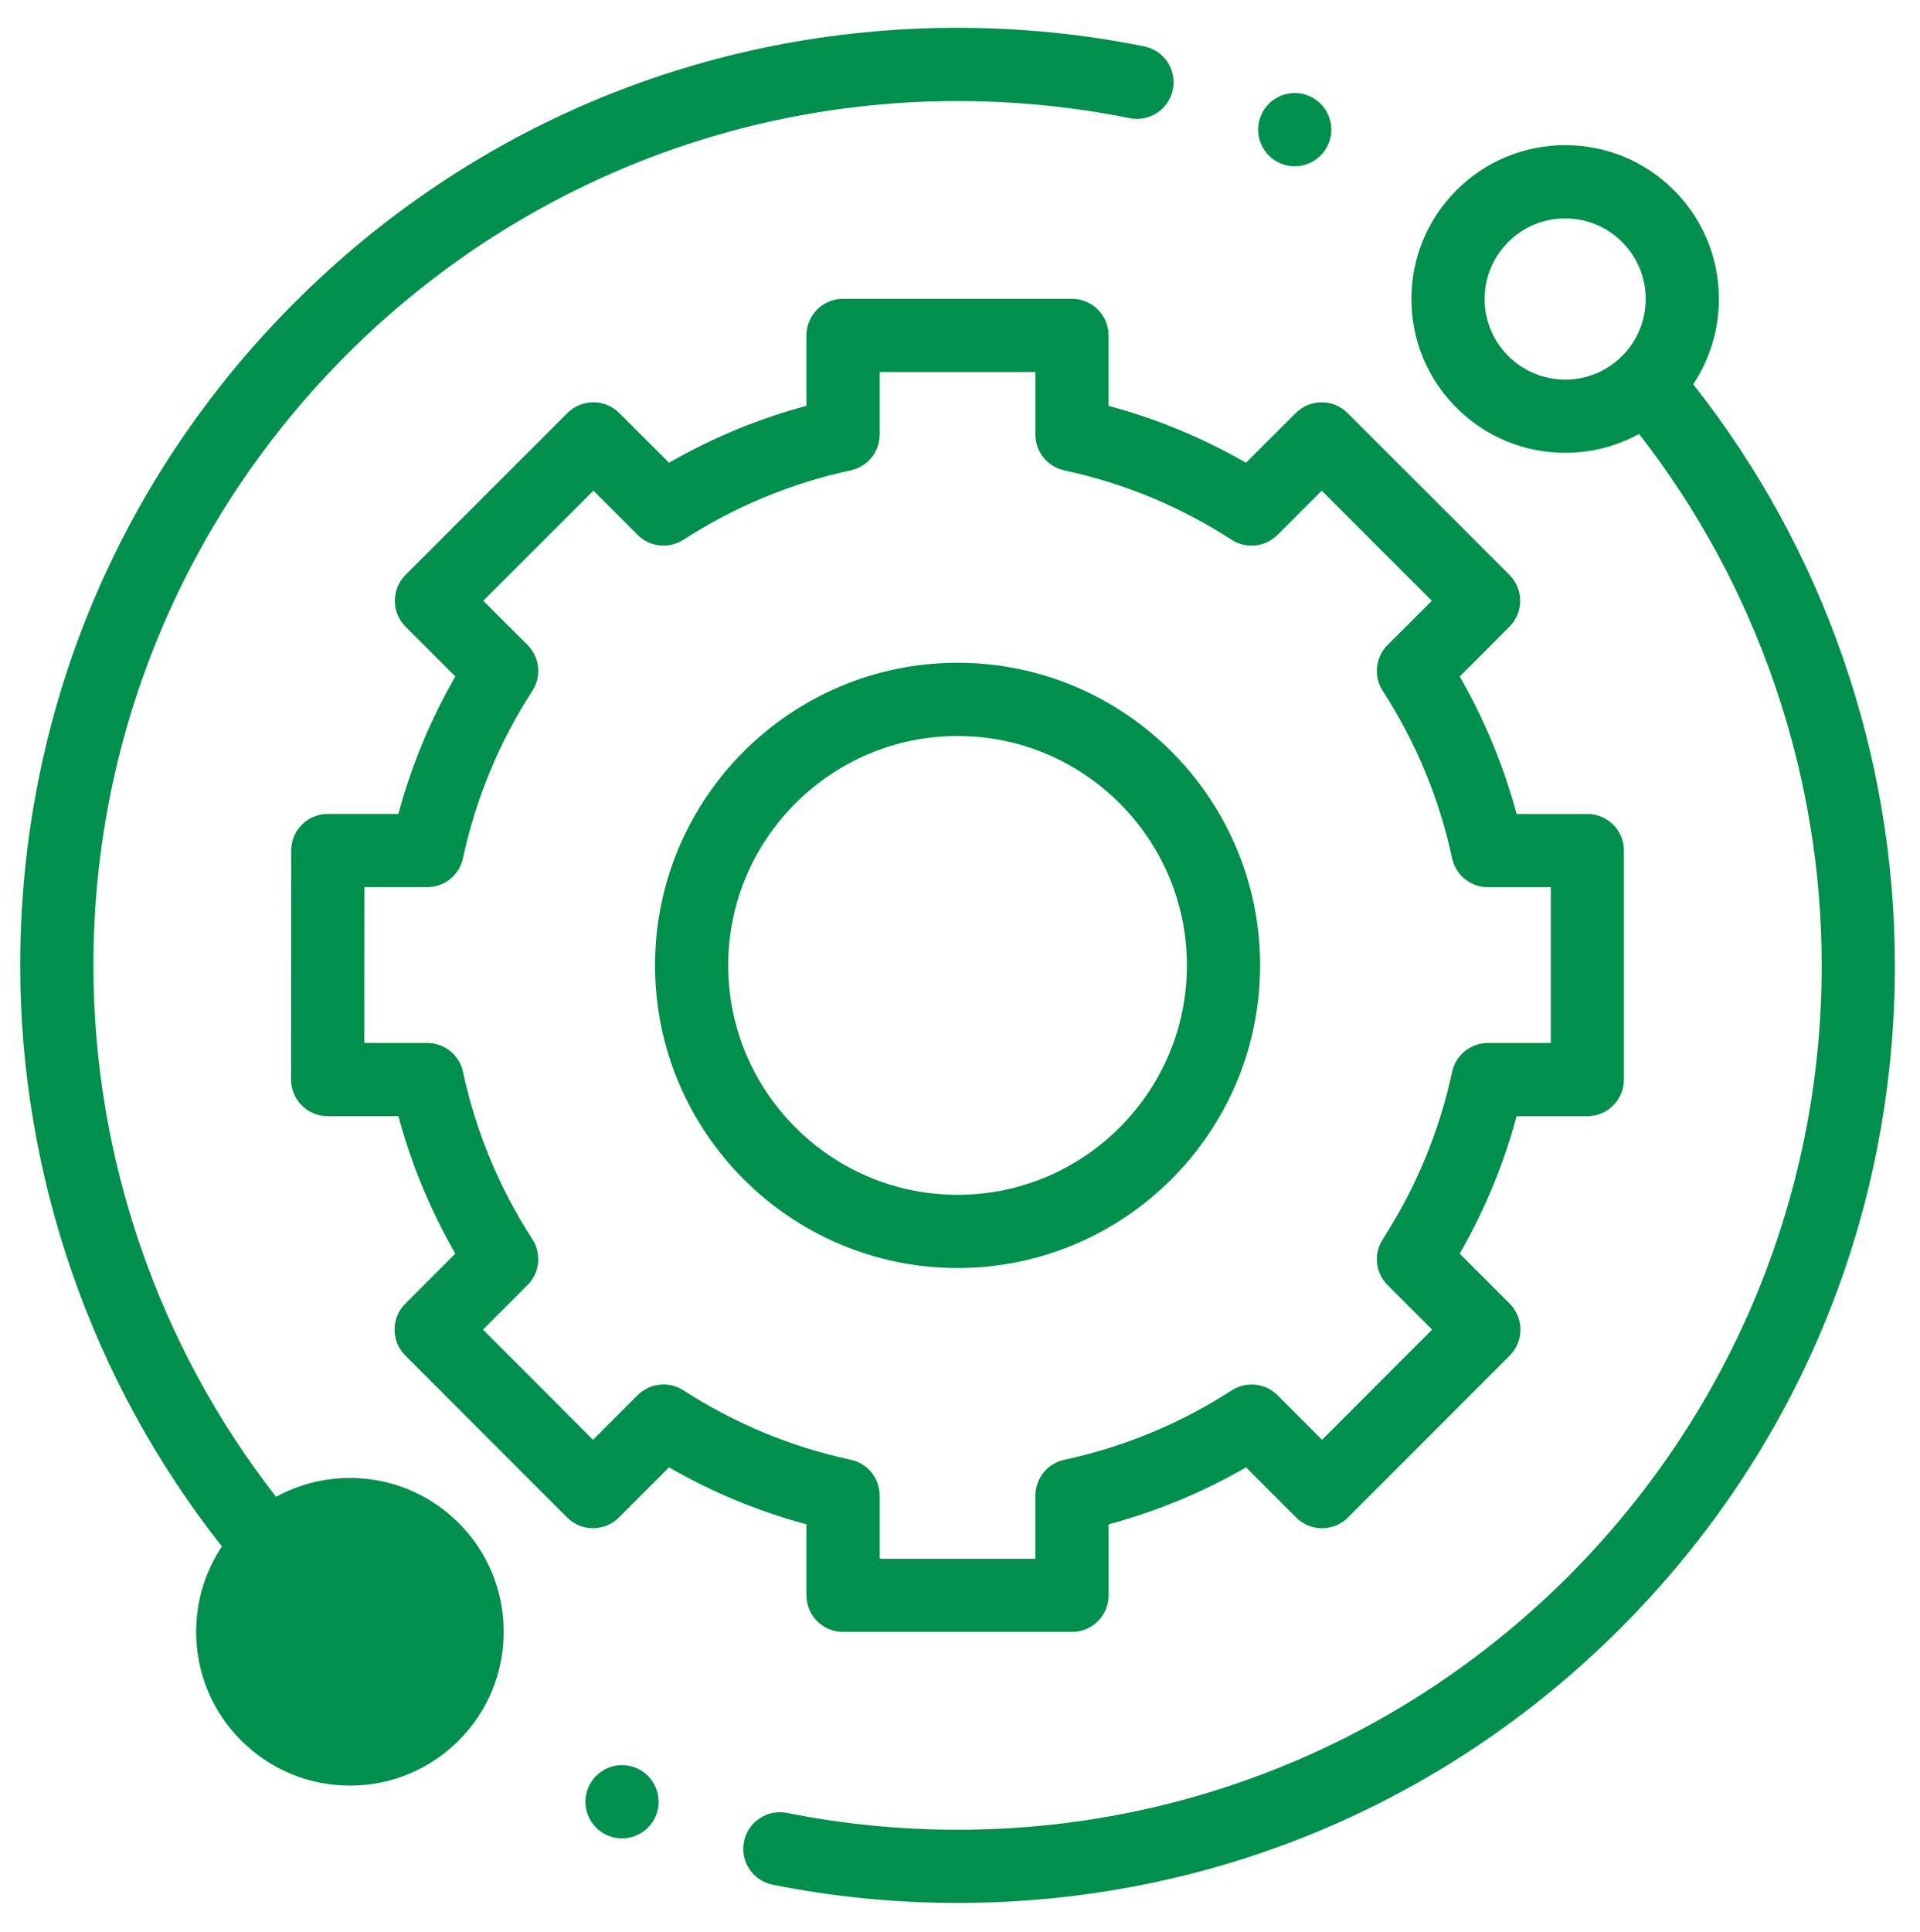 <svg xmlns="http://www.w3.org/2000/svg" xmlns:xlink="http://www.w3.org/1999/xlink" id="Livello_1" x="0px" y="0px" width="82.333px" height="82.833px" viewBox="0 0 82.333 82.833" xml:space="preserve">
<path fill="#008F4C" d="M15.006,63.362c-1.126,0-2.208,0.28-3.168,0.808c-5.057-6.481-7.832-14.534-7.832-22.783  c0-20.432,16.623-37.055,37.056-37.055c2.484,0,4.968,0.247,7.38,0.734c0.85,0.172,1.678-0.377,1.851-1.228  c0.172-0.85-0.378-1.678-1.228-1.85c-2.617-0.529-5.31-0.797-8.003-0.797c-10.737,0-20.831,4.182-28.423,11.773  C5.047,20.556,0.866,30.651,0.866,41.387c0,9.032,3.067,17.847,8.65,24.911c-0.719,1.075-1.105,2.337-1.105,3.659  c0,1.761,0.686,3.417,1.932,4.662c1.245,1.245,2.901,1.932,4.663,1.932c1.761,0,3.417-0.687,4.663-1.932  c1.245-1.245,1.931-2.902,1.931-4.663c0-1.762-0.686-3.418-1.931-4.663C18.423,64.047,16.767,63.362,15.006,63.362"></path>
<path fill="#008F4C" d="M72.607,16.474c1.707-2.561,1.432-6.062-0.825-8.319c-1.246-1.245-2.901-1.932-4.664-1.932  c-1.761,0-3.417,0.687-4.663,1.932c-1.244,1.246-1.931,2.901-1.931,4.663c0,1.762,0.687,3.418,1.931,4.663  c1.246,1.246,2.902,1.932,4.663,1.932c1.126,0,2.208-0.281,3.168-0.809c5.056,6.483,7.831,14.534,7.831,22.783  c0,20.433-16.622,37.056-37.055,37.056c-2.46,0-4.919-0.242-7.309-0.722c-0.85-0.168-1.678,0.383-1.848,1.232  c-0.17,0.852,0.381,1.678,1.231,1.848c2.593,0.519,5.26,0.781,7.926,0.781c10.736,0,20.83-4.181,28.423-11.773  c7.592-7.592,11.772-17.686,11.772-28.422C81.258,32.355,78.191,23.541,72.607,16.474 M64.676,15.261  c-0.651-0.651-1.012-1.52-1.012-2.442c0-0.922,0.36-1.789,1.012-2.442c0.652-0.653,1.521-1.012,2.442-1.012  c0.923,0,1.791,0.359,2.442,1.012c1.348,1.347,1.348,3.538,0,4.885c-0.651,0.652-1.52,1.013-2.442,1.013  C66.196,16.273,65.328,15.913,64.676,15.261"></path>
<path fill="#008F4C" d="M34.582,68.395c0,0.866,0.704,1.569,1.571,1.569h9.817c0.867,0,1.57-0.703,1.57-1.569v-3.044  c2.064-0.557,4.038-1.374,5.893-2.443l2.149,2.15c0.294,0.294,0.694,0.46,1.111,0.46c0.415,0,0.815-0.166,1.11-0.461l6.938-6.944  c0.612-0.613,0.612-1.607,0-2.221l-2.146-2.146c1.067-1.854,1.886-3.829,2.441-5.893h3.032c0.866,0,1.569-0.703,1.569-1.571v-9.818  c0-0.867-0.703-1.569-1.569-1.569h-3.033c-0.556-2.064-1.373-4.038-2.44-5.893l2.133-2.135c0.296-0.294,0.461-0.694,0.461-1.111  c0-0.416-0.166-0.816-0.461-1.11l-6.944-6.94c-0.612-0.613-1.606-0.613-2.22,0.001l-2.133,2.132  c-1.854-1.068-3.828-1.886-5.893-2.442V14.38c0-0.867-0.703-1.57-1.57-1.57h-9.817c-0.867,0-1.571,0.703-1.571,1.57v3.017  c-2.064,0.555-4.037,1.373-5.892,2.441l-2.133-2.132c-0.612-0.613-1.606-0.614-2.22-0.001l-6.944,6.94  c-0.295,0.294-0.461,0.694-0.461,1.11c0,0.417,0.166,0.817,0.46,1.111l2.135,2.135c-1.068,1.855-1.887,3.828-2.442,5.893h-3.027  c-0.867,0-1.57,0.702-1.57,1.569l-0.006,9.818c0,0.416,0.165,0.816,0.46,1.111c0.294,0.294,0.694,0.46,1.111,0.46h3.032  c0.555,2.063,1.374,4.038,2.442,5.893l-2.146,2.146c-0.613,0.613-0.614,1.607,0,2.221l6.939,6.944  c0.295,0.295,0.693,0.461,1.11,0.461s0.816-0.166,1.111-0.46l2.148-2.15c1.856,1.069,3.829,1.887,5.893,2.443V68.395z   M29.305,59.605c-0.621-0.401-1.438-0.314-1.962,0.208l-1.913,1.913l-4.719-4.724l1.91-1.912c0.523-0.522,0.61-1.34,0.208-1.961  c-1.423-2.203-2.424-4.617-2.974-7.178c-0.155-0.723-0.795-1.24-1.535-1.24h-2.697l0.004-6.678h2.693c0.74,0,1.38-0.517,1.535-1.241  c0.55-2.559,1.551-4.974,2.974-7.177c0.402-0.621,0.315-1.439-0.208-1.962l-1.898-1.898l4.724-4.72l1.896,1.897  c0.524,0.522,1.34,0.608,1.962,0.208c2.203-1.423,4.618-2.424,7.178-2.975c0.723-0.156,1.24-0.795,1.24-1.535V15.95H44.4v2.681  c0,0.741,0.517,1.38,1.24,1.536c2.56,0.55,4.975,1.55,7.178,2.975c0.621,0.4,1.439,0.314,1.962-0.209l1.897-1.896l4.723,4.72  l-1.898,1.897c-0.523,0.524-0.609,1.342-0.208,1.963c1.423,2.203,2.425,4.618,2.974,7.177c0.156,0.724,0.795,1.241,1.535,1.241  h2.698v6.678h-2.698c-0.74,0-1.379,0.518-1.535,1.24c-0.549,2.559-1.551,4.975-2.974,7.178c-0.401,0.621-0.315,1.438,0.208,1.961  l1.91,1.91l-4.72,4.725l-1.911-1.912c-0.523-0.523-1.342-0.609-1.963-0.208c-2.203,1.424-4.618,2.424-7.178,2.974  c-0.724,0.156-1.24,0.795-1.24,1.535v2.71h-6.677v-2.71c0-0.739-0.517-1.379-1.24-1.535C33.923,62.03,31.508,61.029,29.305,59.605"></path>
<path fill="#008F4C" d="M54.036,41.387c0-7.153-5.82-12.974-12.974-12.974s-12.974,5.82-12.974,12.974  c0,7.154,5.82,12.975,12.974,12.975S54.036,48.541,54.036,41.387 M31.228,41.387c0-5.422,4.412-9.833,9.834-9.833  c5.422,0,9.834,4.411,9.834,9.833c0,5.423-4.412,9.835-9.834,9.835C35.64,51.222,31.228,46.81,31.228,41.387"></path>
<path fill="#008F4C" d="M55.52,7.129c0.414,0,0.818-0.168,1.11-0.46c0.292-0.293,0.46-0.698,0.46-1.111  c0-0.411-0.168-0.816-0.46-1.11c-0.292-0.292-0.696-0.46-1.11-0.46s-0.817,0.168-1.109,0.46c-0.292,0.294-0.46,0.698-0.46,1.11  c0,0.415,0.168,0.818,0.46,1.111C54.702,6.961,55.105,7.129,55.52,7.129"></path>
<path fill="#008F4C" d="M26.673,75.673c-0.413,0-0.818,0.168-1.11,0.461c-0.292,0.291-0.46,0.697-0.46,1.109  c0,0.415,0.168,0.819,0.46,1.111c0.292,0.291,0.697,0.46,1.11,0.46s0.818-0.169,1.11-0.46c0.292-0.292,0.46-0.698,0.46-1.111  c0-0.412-0.168-0.818-0.46-1.109C27.491,75.841,27.086,75.673,26.673,75.673"></path>
</svg>